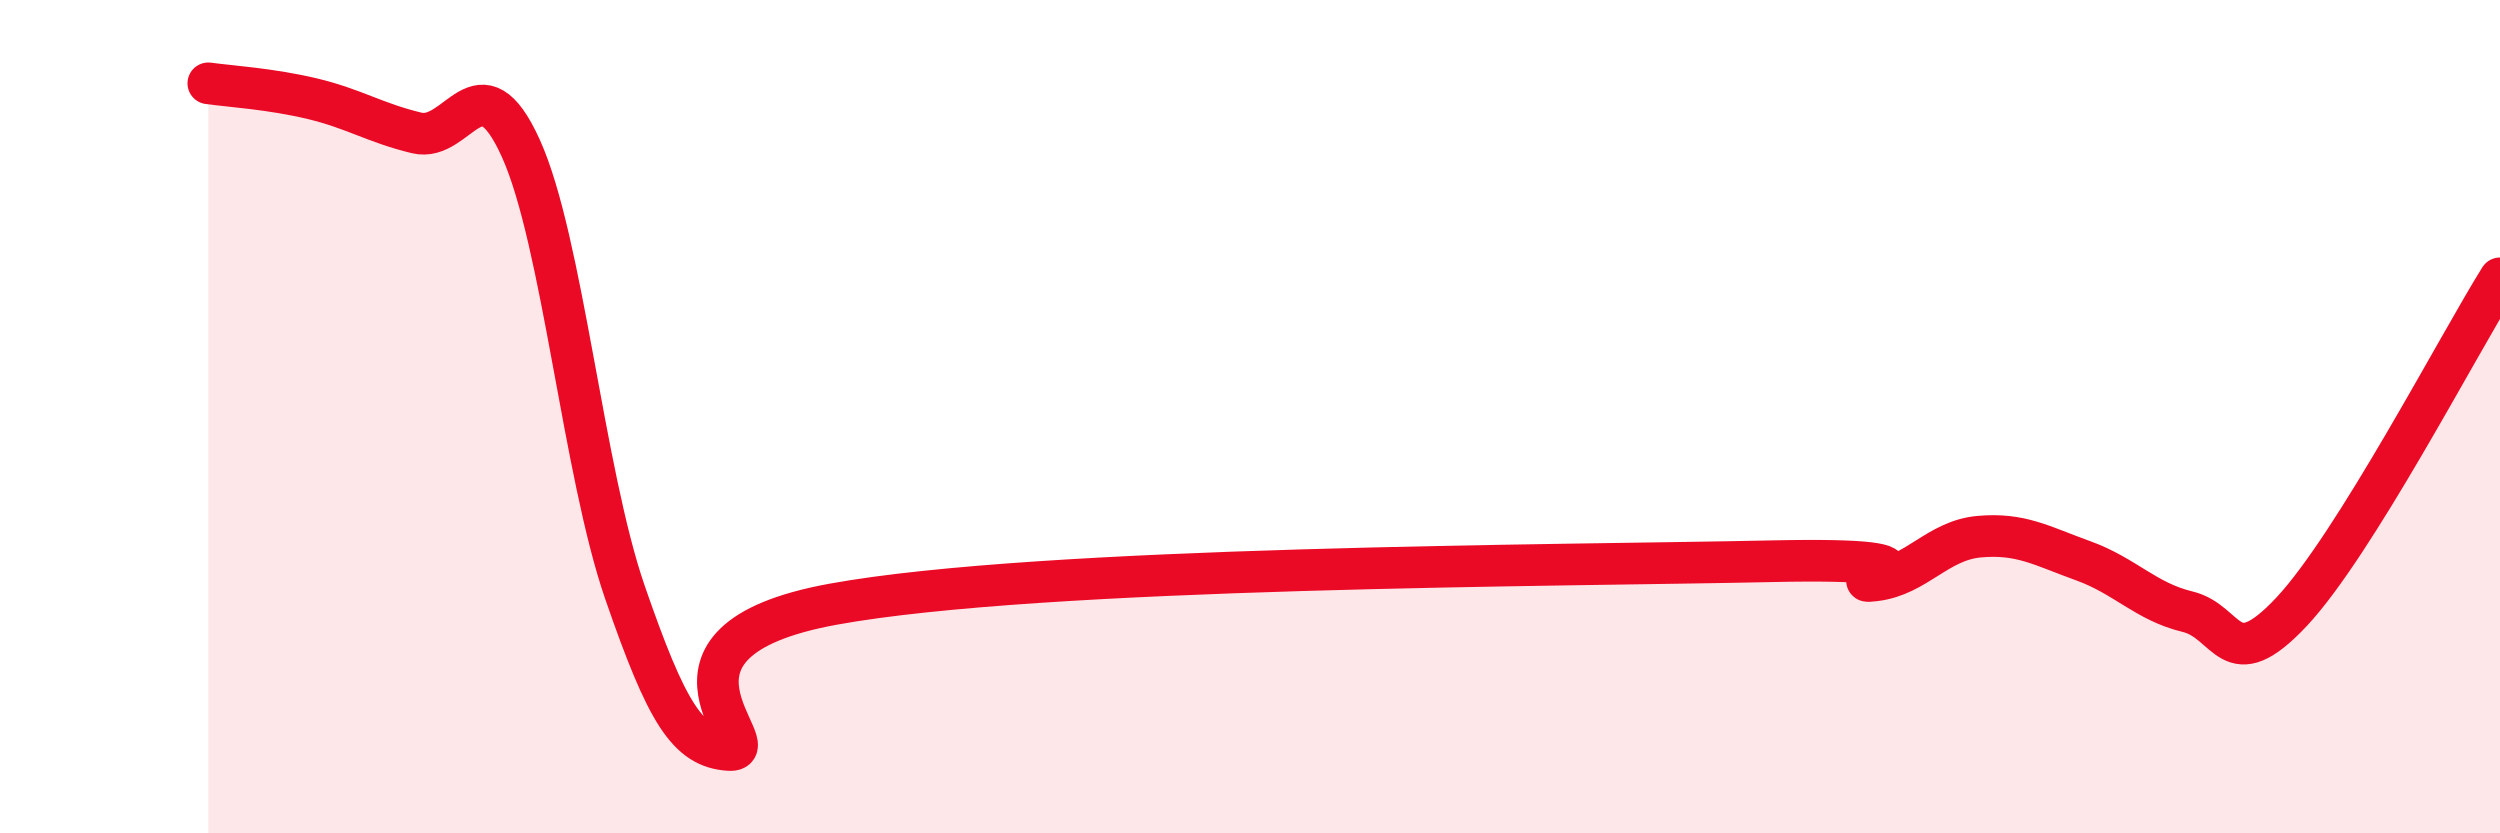 
    <svg width="60" height="20" viewBox="0 0 60 20" xmlns="http://www.w3.org/2000/svg">
      <path
        d="M 5,2 C 5.5,2.07 6.5,2.13 7.5,2.37 C 8.5,2.61 9,2.95 10,3.19 C 11,3.43 11.5,1.35 12.5,3.56 C 13.5,5.77 14,11.33 15,14.22 C 16,17.11 16.5,17.94 17.5,18 C 18.5,18.06 15,15.41 20,14.5 C 25,13.59 37.5,13.58 42.5,13.47 C 47.5,13.36 44,14.05 45,13.93 C 46,13.81 46.5,12.97 47.5,12.88 C 48.5,12.79 49,13.1 50,13.46 C 51,13.82 51.5,14.44 52.5,14.68 C 53.5,14.92 53.5,16.28 55,14.68 C 56.5,13.08 59,8.28 60,6.68L60 20L5 20Z"
        fill="#EB0A25"
        opacity="0.1"
        stroke-linecap="round"
        stroke-linejoin="round"
      />
      <path
        d="M 5,2 C 5.5,2.07 6.5,2.13 7.5,2.37 C 8.5,2.61 9,2.95 10,3.19 C 11,3.43 11.5,1.35 12.5,3.56 C 13.5,5.77 14,11.33 15,14.22 C 16,17.11 16.5,17.94 17.5,18 C 18.5,18.06 15,15.41 20,14.5 C 25,13.59 37.5,13.58 42.5,13.47 C 47.5,13.36 44,14.05 45,13.93 C 46,13.81 46.5,12.97 47.5,12.88 C 48.5,12.79 49,13.1 50,13.46 C 51,13.82 51.5,14.44 52.5,14.68 C 53.5,14.92 53.5,16.28 55,14.68 C 56.5,13.08 59,8.28 60,6.68"
        stroke="#EB0A25"
        stroke-width="1"
        fill="none"
        stroke-linecap="round"
        stroke-linejoin="round"
      />
    </svg>
  